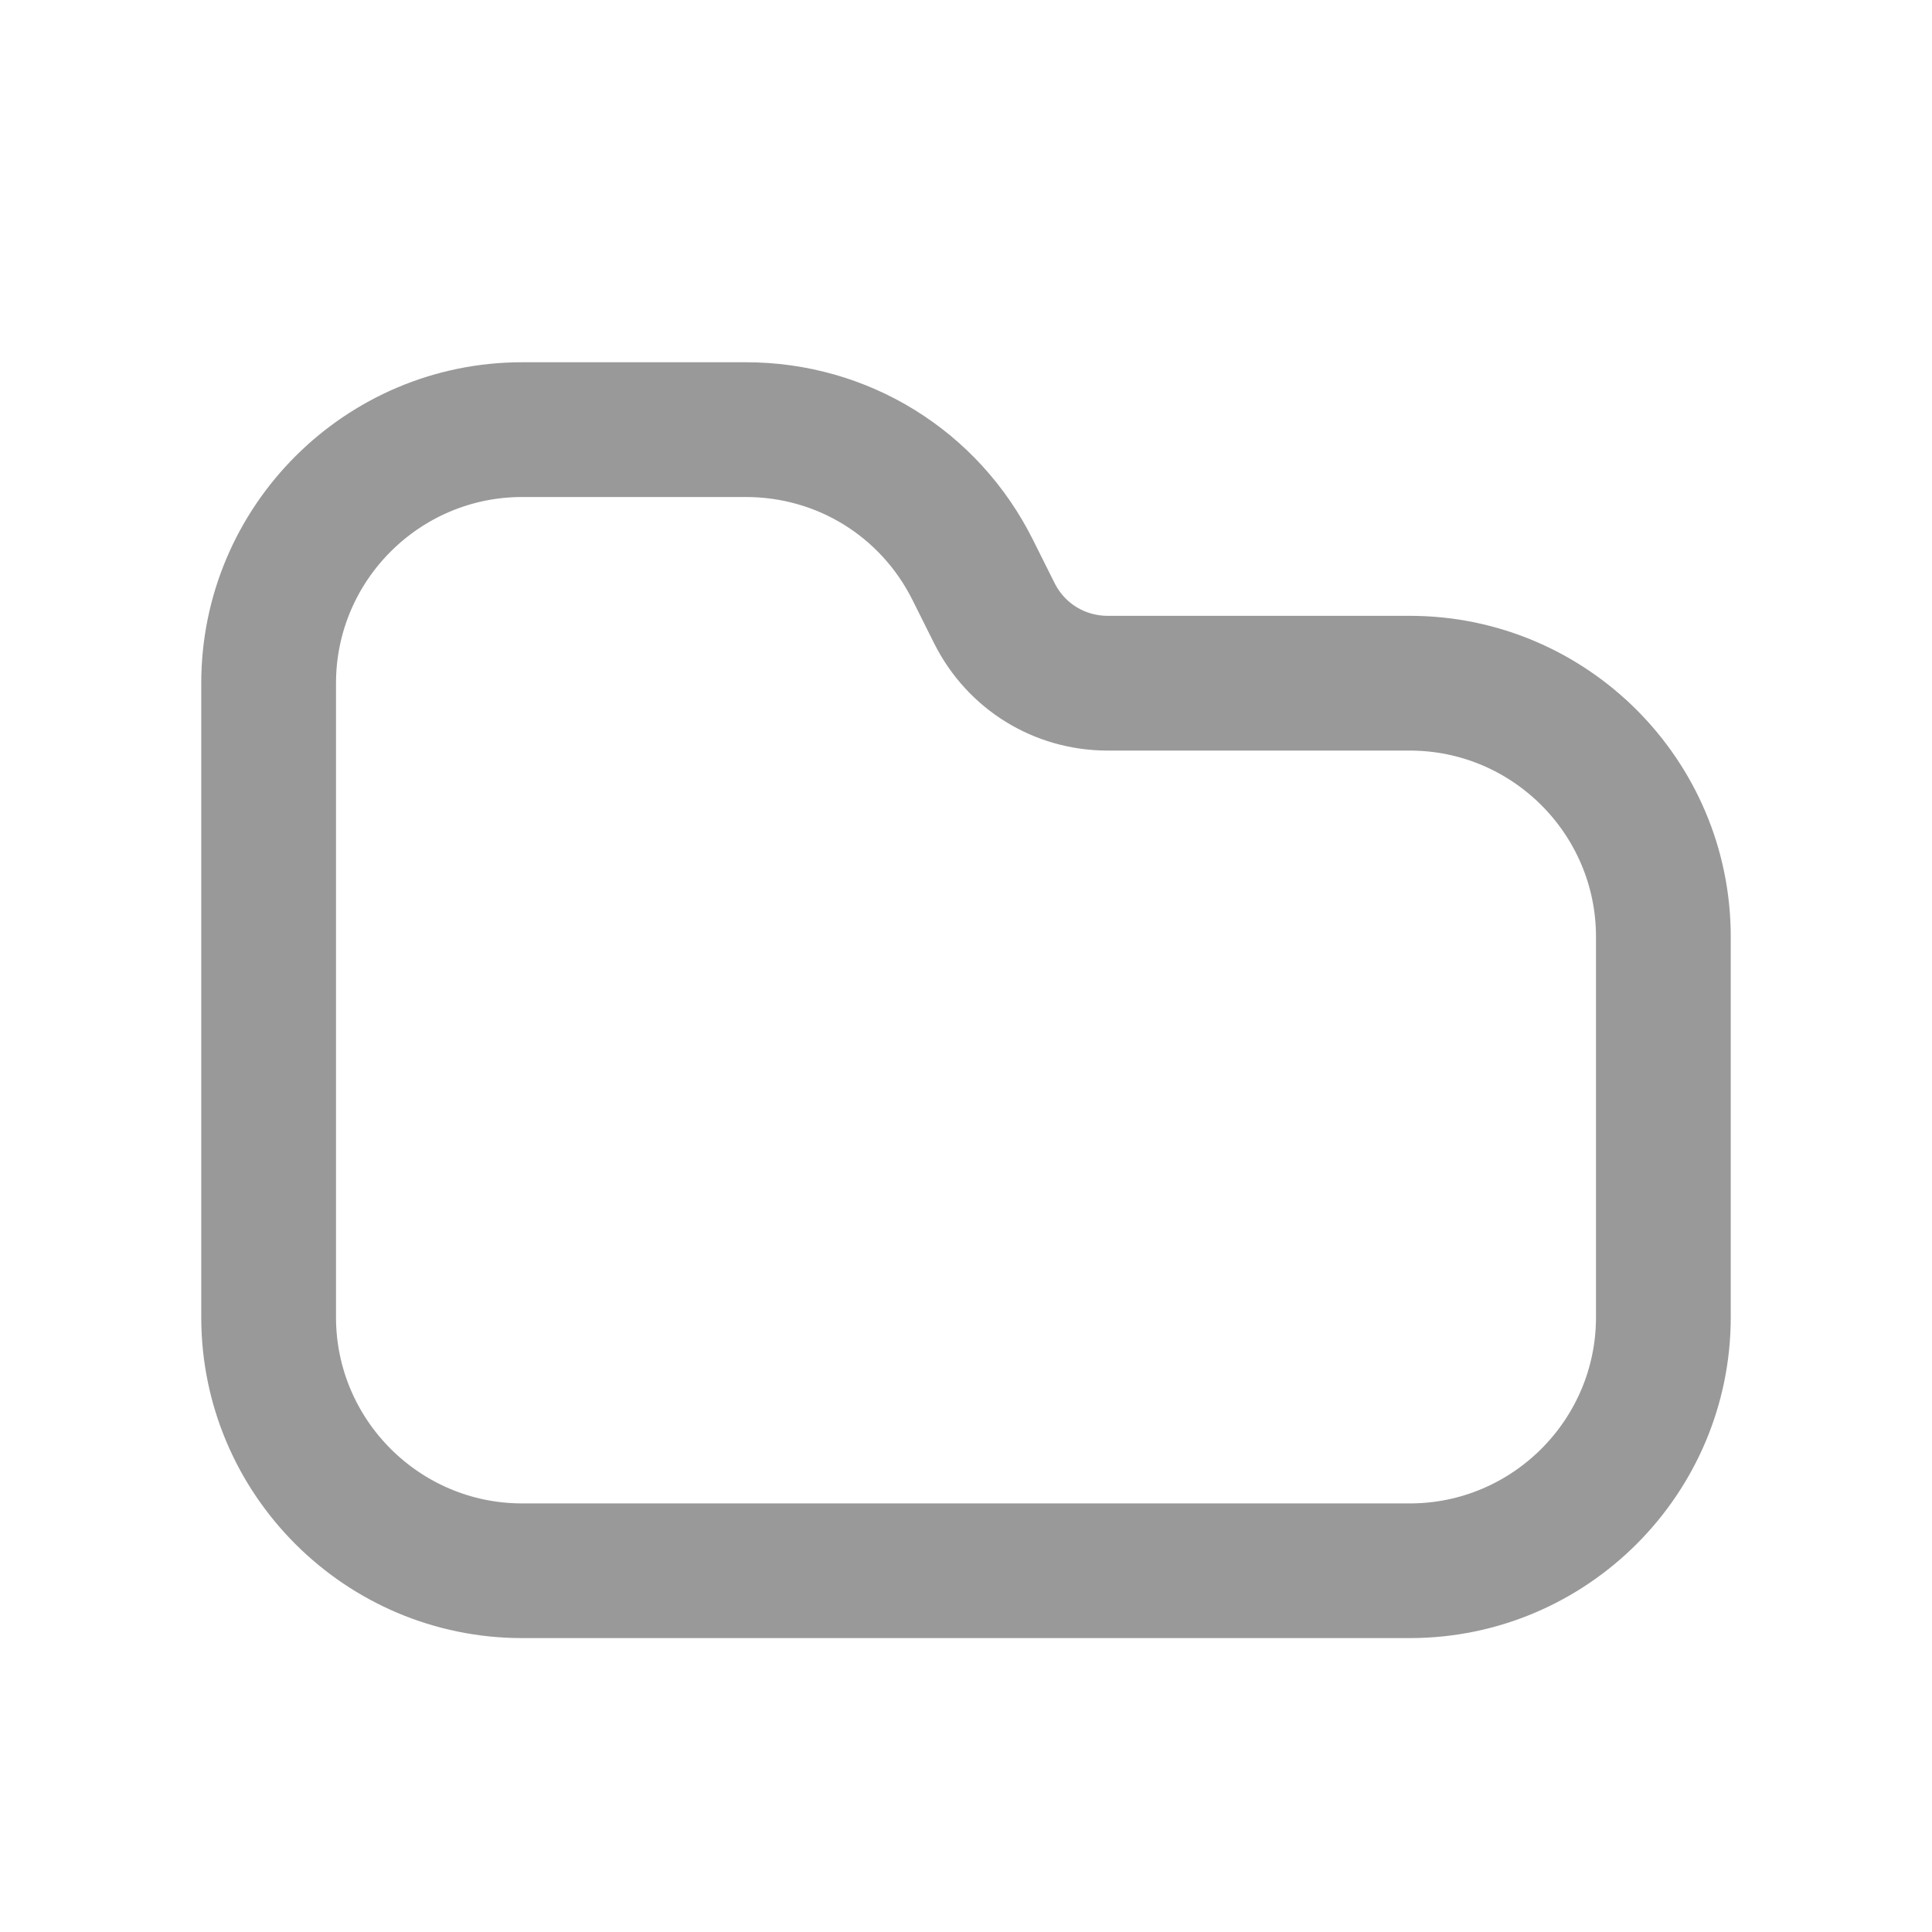 <svg width="24" height="24" viewBox="0 0 24 24" fill="none" xmlns="http://www.w3.org/2000/svg">
<path d="M17.513 19.849H6.487C4.564 19.849 3 18.285 3 16.363V8.487C3 6.564 4.564 5 6.487 5H9.265C10.595 5 11.79 5.739 12.384 6.928L12.653 7.466C12.864 7.888 13.289 8.15 13.761 8.15H17.513C19.436 8.15 21 9.714 21 11.637V16.362C21 18.285 19.436 19.849 17.513 19.849ZM6.487 5.674C4.936 5.674 3.674 6.936 3.674 8.487V16.363C3.674 17.914 4.936 19.176 6.487 19.176H17.513C19.064 19.176 20.326 17.914 20.326 16.363L20.326 11.637C20.326 10.086 19.064 8.824 17.513 8.824H13.761C13.032 8.824 12.377 8.419 12.051 7.767L11.782 7.229C11.302 6.27 10.338 5.674 9.265 5.674L6.487 5.674Z" fill="#999999" stroke="#999999" stroke-linecap="round" stroke-linejoin="round"/>
</svg>
